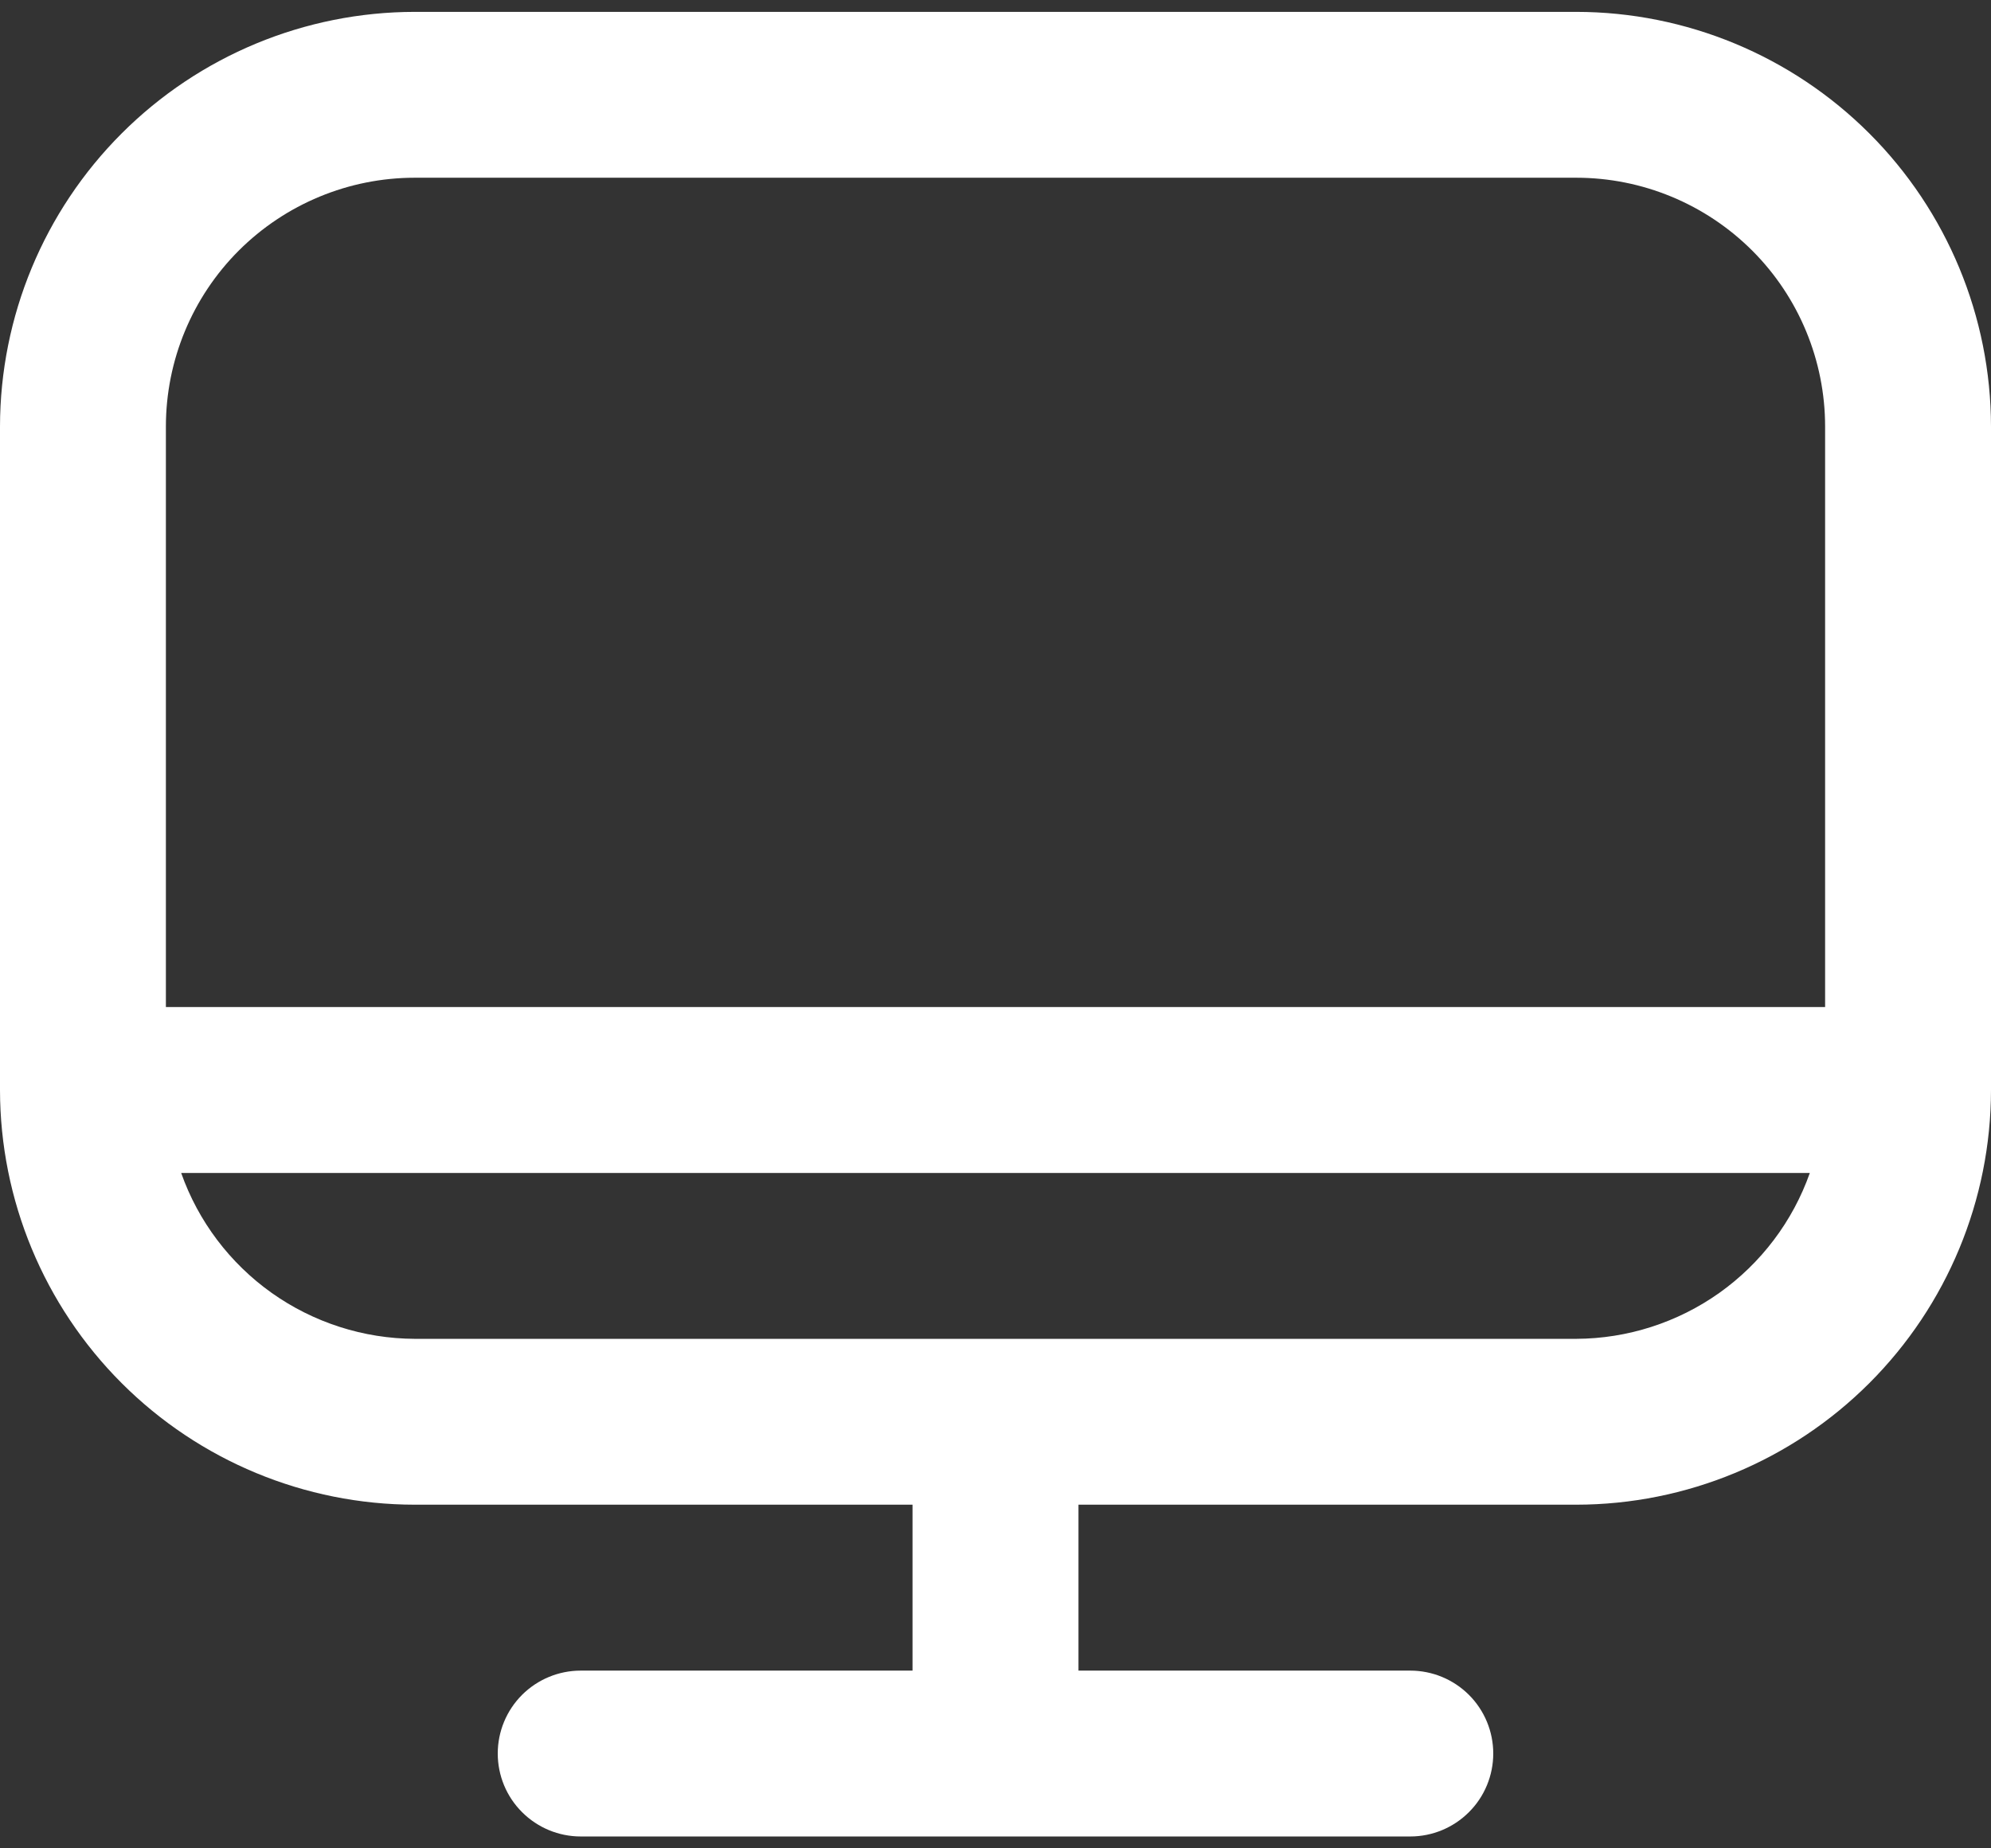 <svg width="28" height="26" viewBox="0 0 28 26" fill="none" xmlns="http://www.w3.org/2000/svg">
<rect x="0" y="0" width="28" height="26" fill="#333333" stroke="none"/>
<path d="M22.167 0.167H5.833C4.287 0.168 2.804 0.784 1.711 1.877C0.617 2.971 0.002 4.453 0 6L0 15.333C0.002 16.88 0.617 18.362 1.711 19.456C2.804 20.549 4.287 21.165 5.833 21.166H12.833V23.5H8.167C7.857 23.5 7.561 23.623 7.342 23.841C7.123 24.06 7 24.357 7 24.666C7 24.976 7.123 25.273 7.342 25.491C7.561 25.71 7.857 25.833 8.167 25.833H19.833C20.143 25.833 20.439 25.71 20.658 25.491C20.877 25.273 21 24.976 21 24.666C21 24.357 20.877 24.06 20.658 23.841C20.439 23.623 20.143 23.5 19.833 23.5H15.167V21.166H22.167C23.713 21.165 25.196 20.549 26.289 19.456C27.383 18.362 27.998 16.88 28 15.333V6C27.998 4.453 27.383 2.971 26.289 1.877C25.196 0.784 23.713 0.168 22.167 0.167ZM5.833 2.5H22.167C23.095 2.5 23.985 2.869 24.642 3.525C25.298 4.181 25.667 5.072 25.667 6V14.166H2.333V6C2.333 5.072 2.702 4.181 3.358 3.525C4.015 2.869 4.905 2.5 5.833 2.5ZM22.167 18.833H5.833C5.112 18.83 4.409 18.604 3.821 18.187C3.233 17.769 2.788 17.18 2.548 16.5H25.452C25.212 17.18 24.767 17.769 24.179 18.187C23.591 18.604 22.888 18.83 22.167 18.833Z" fill="white"/>
</svg>
